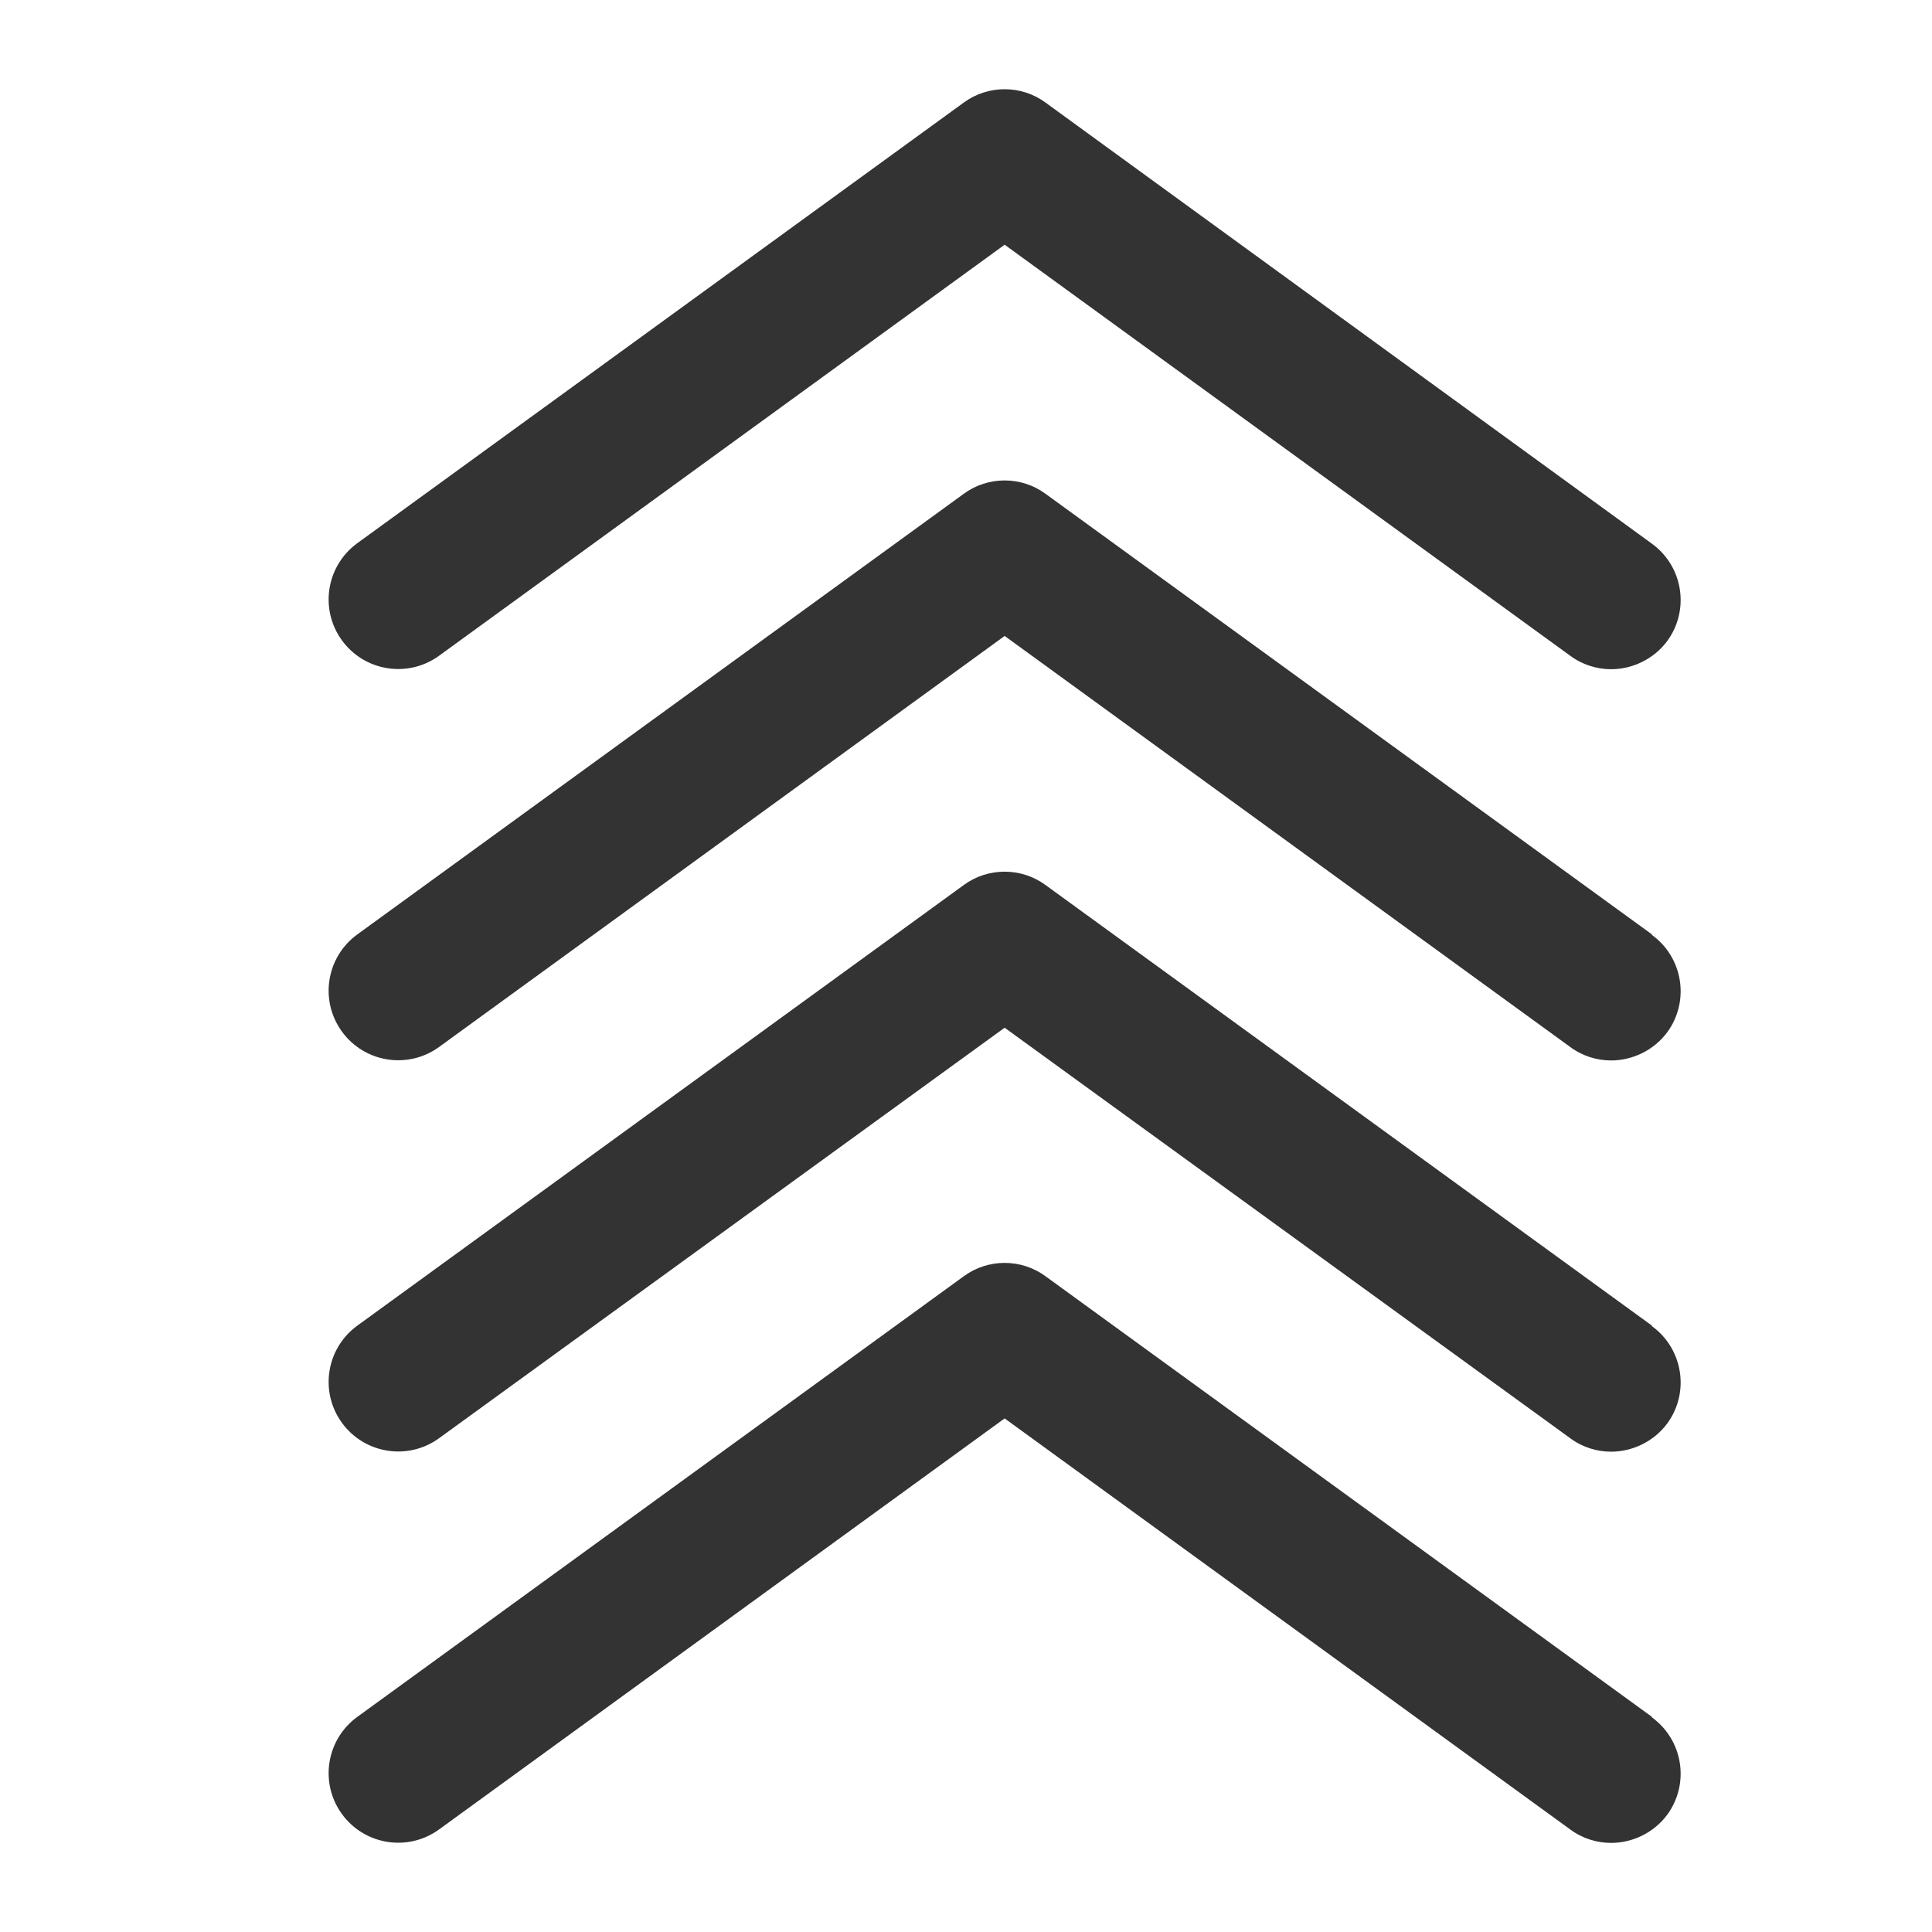 <?xml version="1.0" encoding="UTF-8"?>
<svg xmlns="http://www.w3.org/2000/svg" version="1.1" viewBox="0 0 360 360">
  <defs>
    <style>
      .cls-1 {
        fill: #333;
      }
    </style>
  </defs>
  <!-- Generator: Adobe Illustrator 28.7.1, SVG Export Plug-In . SVG Version: 1.2.0 Build 142)  -->
  <g>
    <g id="Layer_1">
      <g>
        <path class="cls-1" d="M81.8,122.2l105.4-76.6,105.4,76.6c2.3,1.7,5,2.5,7.6,2.5,4,0,8-1.9,10.5-5.3,4.2-5.8,2.9-13.9-2.9-18.1L194.8,19.1c-4.5-3.3-10.7-3.3-15.2,0l-113,82.1c-5.8,4.2-7.1,12.3-2.9,18.1,4.2,5.8,12.3,7.1,18.1,2.9Z"/>
        <path class="cls-1" d="M307.8,174.1l-113-82.1c-4.5-3.3-10.7-3.3-15.2,0l-113,82.1c-5.8,4.2-7.1,12.3-2.9,18.1,4.2,5.8,12.3,7.1,18.1,2.9l105.4-76.6,105.4,76.6c2.3,1.7,5,2.5,7.6,2.5,4,0,8-1.9,10.5-5.3,4.2-5.8,2.9-13.9-2.9-18.1Z"/>
        <path class="cls-1" d="M307.8,247l-113-82.1c-4.5-3.3-10.7-3.3-15.2,0l-113,82.1c-5.8,4.2-7.1,12.3-2.9,18.1,4.2,5.8,12.3,7.1,18.1,2.9l105.4-76.5,105.4,76.5c2.3,1.7,5,2.5,7.6,2.5,4,0,8-1.9,10.5-5.3,4.2-5.8,2.9-13.9-2.9-18.1Z"/>
        <path class="cls-1" d="M307.8,319.9l-113-82.1c-4.5-3.3-10.7-3.3-15.2,0l-113,82.1c-5.8,4.2-7.1,12.3-2.9,18.1,4.2,5.8,12.3,7.1,18.1,2.9l105.4-76.6,105.4,76.6c2.3,1.7,5,2.5,7.6,2.5,4,0,8-1.9,10.5-5.3,4.2-5.8,2.9-13.9-2.9-18.1Z"/>
      </g>
    </g>
  </g>
</svg>